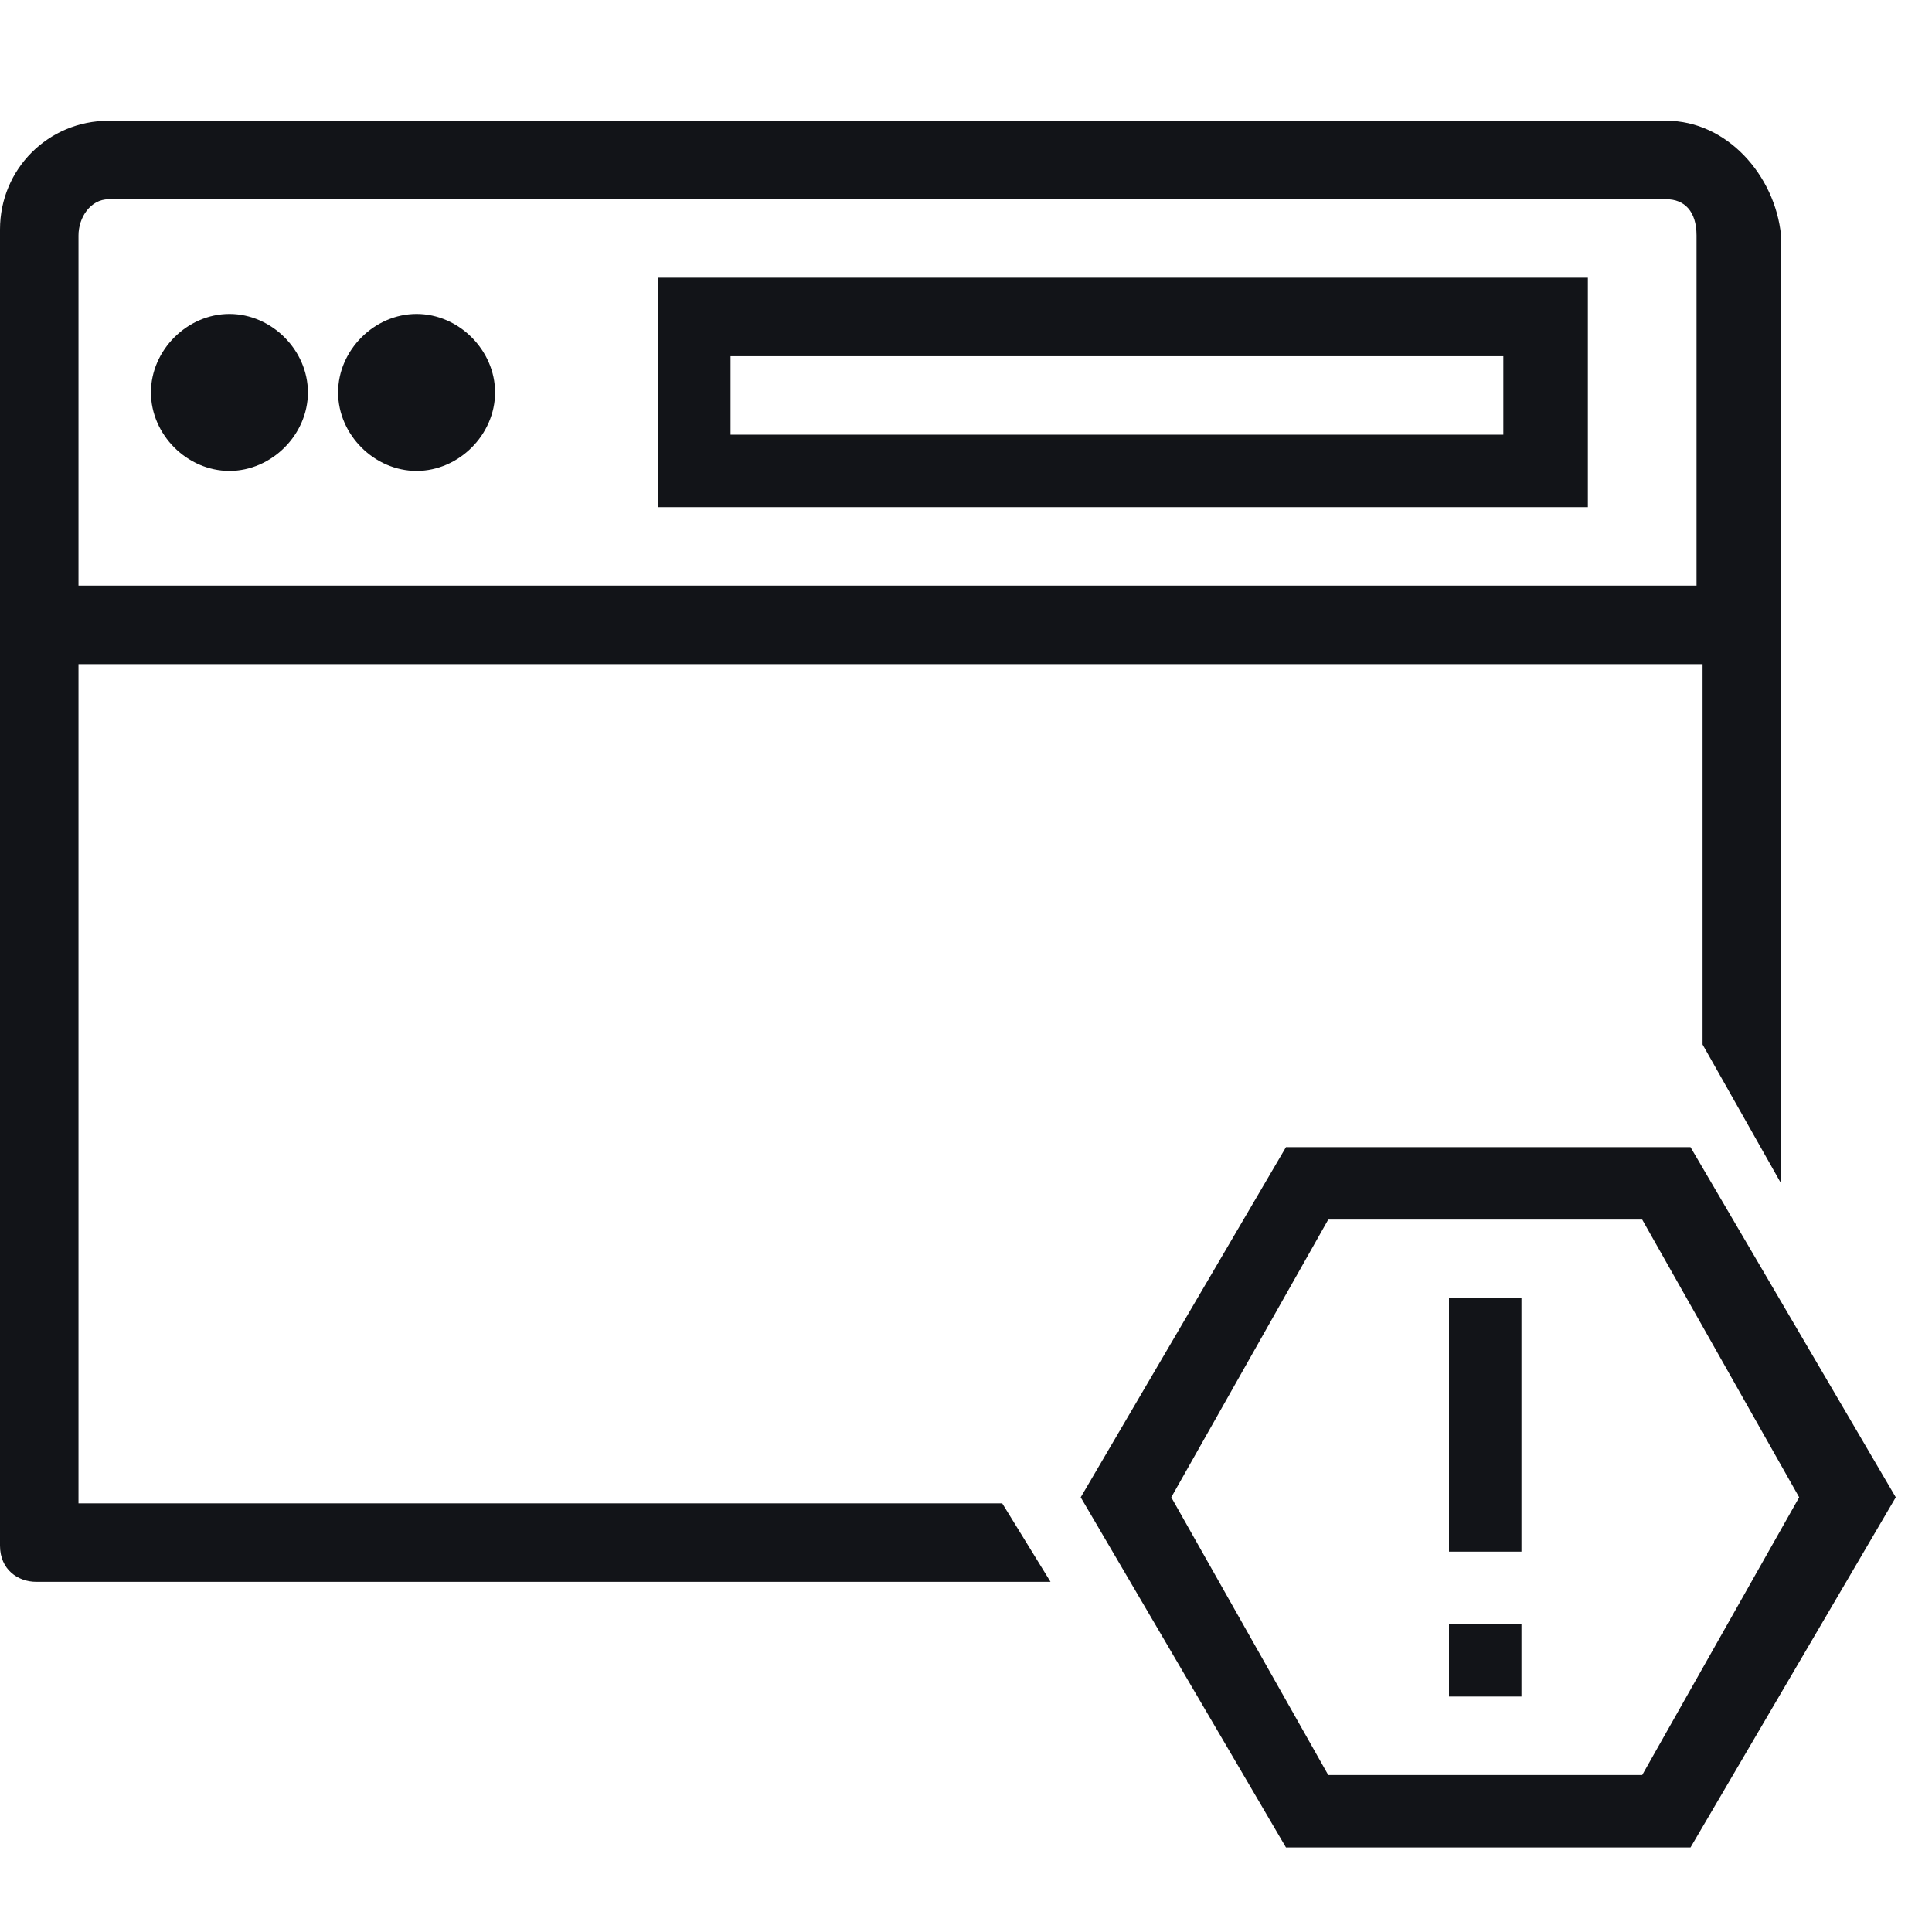 <svg width="32" height="32" viewBox="0 0 32 32" fill="none" xmlns="http://www.w3.org/2000/svg">
<path d="M10.9 4.6V8.4H26.3V4.6H10.9ZM24.9 7.2H12.1V5.9H24.9V7.2Z" fill="#121418"/>
<path d="M3.8 5.2C3.1 5.2 2.5 5.8 2.5 6.5C2.5 7.2 3.1 7.8 3.8 7.8C4.5 7.8 5.1 7.2 5.1 6.5C5.1 5.8 4.5 5.2 3.8 5.2Z" fill="#121418"/>
<path d="M27.6 2H1.8C0.8 2 0 2.8 0 3.8V25.6C0 26 0.3 26.2 0.6 26.2H17.4L16.6 24.9H1.3V11H28.2V17.3L29.5 19.6V3.9C29.4 2.9 28.6 2 27.6 2ZM28.1 9.7H1.3V3.9C1.3 3.6 1.5 3.3 1.8 3.3H27.6C27.9 3.3 28.1 3.5 28.1 3.9V9.7Z" fill="#121418"/>
<path d="M6.9 5.2C6.2 5.2 5.6 5.8 5.6 6.5C5.6 7.2 6.2 7.8 6.9 7.8C7.6 7.8 8.2 7.2 8.2 6.5C8.2 5.8 7.6 5.2 6.9 5.2Z" fill="#121418"/>
<path d="M25.2 26.9H24V28.1H25.2V26.9Z" fill="#121418"/>
<path d="M25.2 21.5H24V25.7H25.2V21.5Z" fill="#121418"/>
<path fill-rule="evenodd" clip-rule="evenodd" d="M28 19H21.3L17.9 24.8L21.3 30.6H28L31.4 24.8L28 19ZM27.2 29.4H22L19.4 24.8L22 20.2H27.2L29.8 24.8L27.2 29.4Z" fill="#121418"/>
</svg>
